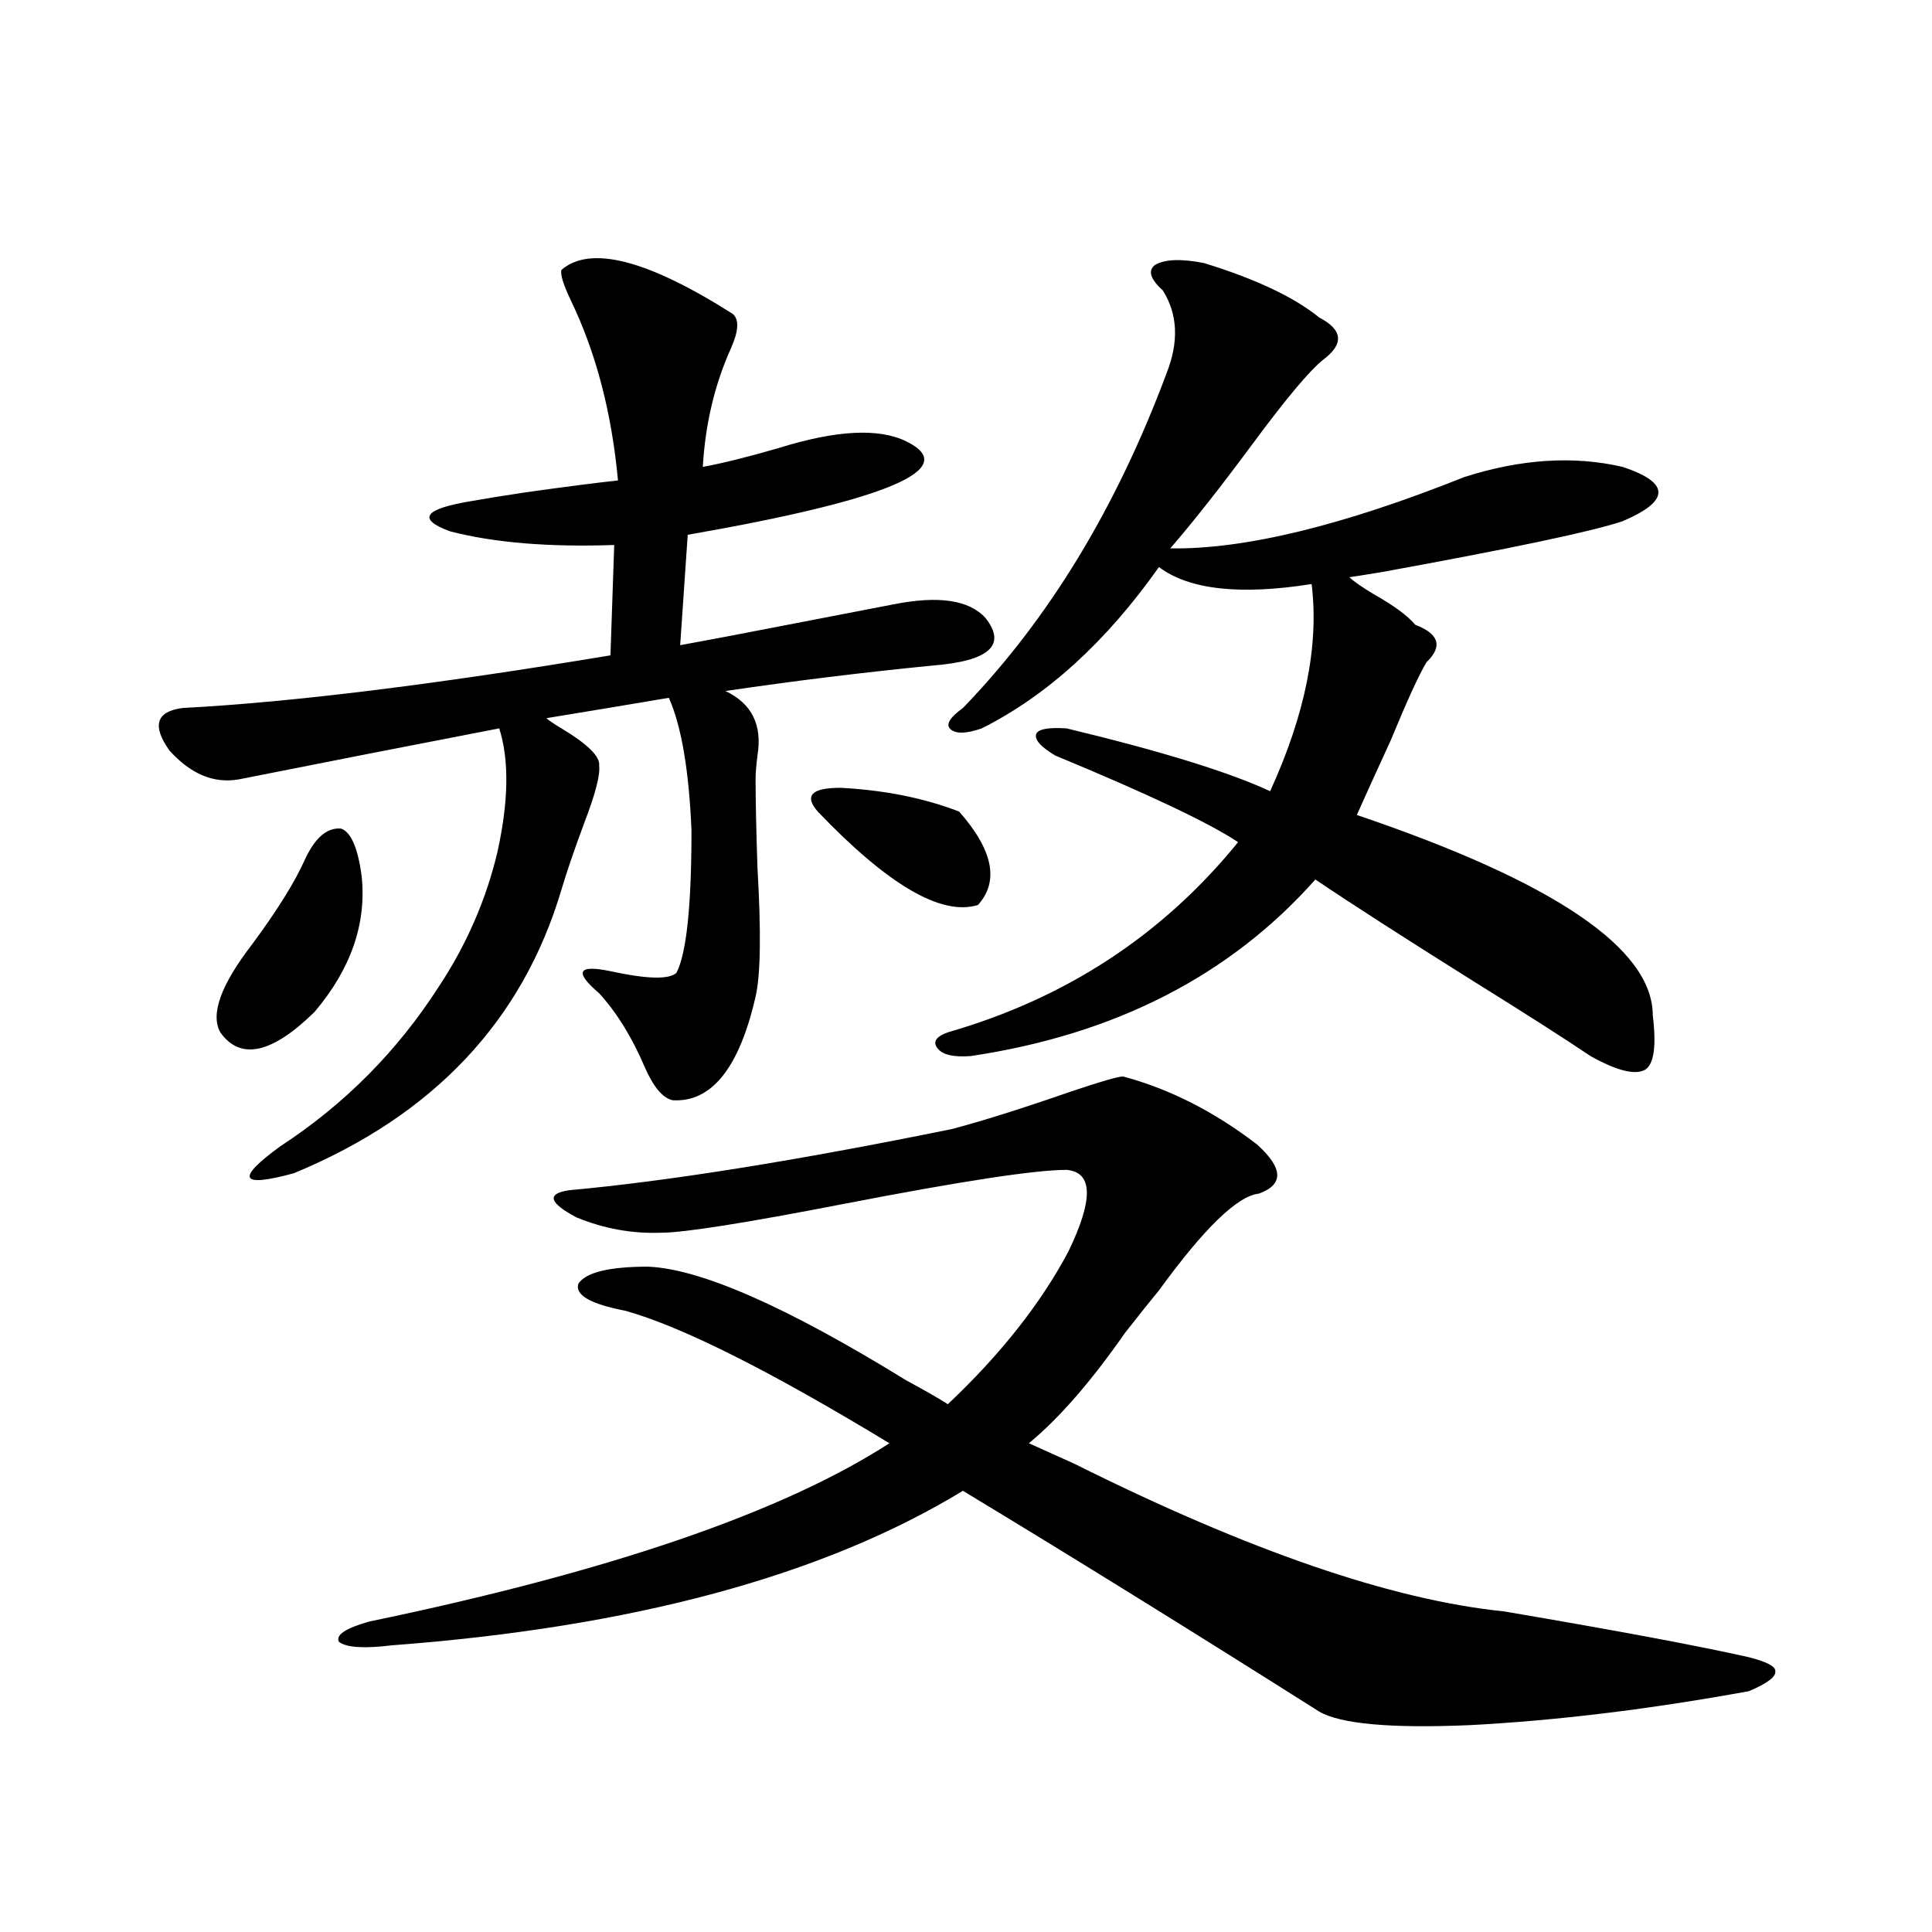 <?xml version="1.0" encoding="utf-8"?>
<!-- Generator: Adobe Illustrator 16.0.0, SVG Export Plug-In . SVG Version: 6.00 Build 0)  -->
<!DOCTYPE svg PUBLIC "-//W3C//DTD SVG 1.1//EN" "http://www.w3.org/Graphics/SVG/1.1/DTD/svg11.dtd">
<svg version="1.1" id="图层_1" xmlns="http://www.w3.org/2000/svg" xmlns:xlink="http://www.w3.org/1999/xlink" x="0px" y="0px"
	 width="1000px" height="1000px" viewBox="0 0 1000 1000" enable-background="new 0 0 1000 1000" xml:space="preserve">
<path d="M123.777,403.371c-13.018,2.349-25.045-2.637-36.097-14.941c-9.115-12.881-6.829-20.215,6.829-21.973
	c55.929-2.925,129.753-12.002,221.458-27.246l1.951-57.129c-33.825,1.182-62.117-1.167-84.876-7.031
	c-17.561-6.44-13.658-11.714,11.707-15.82c6.494-1.167,15.609-2.637,27.316-4.395c20.808-2.925,36.737-4.971,47.804-6.152
	c-3.262-35.156-11.387-66.206-24.39-93.164c-3.902-8.198-5.533-13.472-4.878-15.82c14.954-12.881,44.542-5.273,88.778,22.852
	c3.247,2.939,2.927,8.789-0.976,17.578c-8.46,18.76-13.338,39.263-14.634,61.523c9.756-1.758,22.759-4.971,39.023-9.668
	c29.908-9.365,52.026-10.547,66.34-3.516c28.612,14.063-9.115,30.186-113.168,48.34l-3.902,57.129
	c6.494-1.167,15.93-2.925,28.292-5.273c36.417-7.031,63.733-12.305,81.949-15.82c23.414-4.683,39.344-2.334,47.804,7.031
	c11.052,14.063,1.951,22.275-27.316,24.609c-35.776,3.516-71.553,7.91-107.314,13.184c13.658,6.455,19.177,17.578,16.585,33.398
	c-0.655,5.273-0.976,9.38-0.976,12.305c0,10.547,0.32,25.791,0.976,45.703c1.951,33.398,1.616,55.674-0.976,66.797
	c-8.46,36.914-22.773,54.795-42.926,53.613c-5.213-1.167-10.091-7.031-14.634-17.578c-6.509-15.229-14.313-27.822-23.414-37.793
	c-13.018-11.123-11.066-14.941,5.854-11.426c18.856,4.106,30.243,4.395,34.146,0.879c5.198-9.956,7.805-34.565,7.805-73.828
	c-1.311-31.05-5.213-53.901-11.707-68.555c-20.822,3.516-41.95,7.031-63.413,10.547c1.296,1.182,3.902,2.939,7.805,5.273
	c13.658,8.213,20.152,14.653,19.512,19.336c0.641,4.697-1.951,14.653-7.805,29.883c-5.213,14.063-9.115,25.488-11.707,34.277
	c-20.167,67.979-66.34,116.895-138.533,146.777c-27.972,7.622-30.243,2.939-6.829-14.063c33.17-21.67,60.486-49.219,81.949-82.617
	c14.299-21.67,24.39-44.824,30.243-69.434c5.854-26.367,6.174-47.749,0.976-64.16C212.876,385.793,167.999,394.582,123.777,403.371z
	 M157.923,444.68c5.198-11.123,11.372-16.396,18.536-15.82c5.198,1.758,8.78,9.971,10.731,24.609
	c2.592,24.609-5.533,48.052-24.39,70.313c-22.118,21.685-38.383,25.2-48.779,10.547c-5.213-9.365,0.32-24.609,16.585-45.703
	C143.609,471.047,152.71,456.408,157.923,444.68z M492.549,584.426c15.609-4.092,36.097-10.547,61.462-19.336
	c15.609-5.273,24.71-7.91,27.316-7.91c24.055,6.455,47.148,18.169,69.267,35.156c13.658,12.305,13.979,20.806,0.976,25.488
	c-11.066,1.182-28.292,17.881-51.706,50.098c-3.902,4.697-9.756,12.017-17.561,21.973c-17.561,25.2-34.146,44.248-49.755,57.129
	c5.198,2.349,13.003,5.864,23.414,10.547c90.395,45.127,164.539,70.602,222.434,76.465c58.535,9.957,100.806,17.867,126.826,23.73
	c9.101,2.335,13.658,4.684,13.658,7.031c0.641,2.926-3.902,6.441-13.658,10.547c-51.386,9.366-99.51,15.23-144.387,17.578
	c-40.975,1.758-66.995-0.59-78.047-7.031c-67.65-42.777-129.112-80.859-184.386-114.258
	c-72.193,43.945-170.728,70.602-295.603,79.98c-14.313,1.758-23.414,1.168-27.316-1.758c-1.951-3.516,3.247-7.031,15.609-10.547
	c124.22-25.776,213.974-56.538,269.262-92.285c-61.797-37.49-107.314-60.342-136.582-68.555
	c-18.216-3.516-26.341-8.198-24.39-14.063c3.902-5.85,15.93-8.789,36.097-8.789c27.316,1.182,71.858,20.806,133.655,58.887
	c9.756,5.273,16.905,9.38,21.463,12.305c27.316-25.776,48.124-52.144,62.438-79.102c13.003-26.943,12.683-41.006-0.976-42.188
	c-16.265,0-54.633,5.864-115.119,17.578c-51.386,9.971-82.925,14.941-94.632,14.941c-14.969,0.591-29.603-2.046-43.901-7.91
	c-14.313-7.607-15.609-12.305-3.902-14.063C345.876,611.384,411.896,600.837,492.549,584.426z M423.282,420.07
	c-7.164-8.198-3.262-12.305,11.707-12.305c22.759,1.182,43.246,5.273,61.462,12.305c17.561,19.927,20.808,36.035,9.756,48.34
	C487.336,474.274,459.699,458.166,423.282,420.07z M623.277,136.184c26.661,8.213,46.493,17.578,59.511,28.125
	c12.348,6.455,13.003,13.774,1.951,21.973c-7.164,5.864-19.191,20.215-36.097,43.066c-16.92,22.852-31.219,41.021-42.926,54.492
	c38.368,0.591,89.099-11.714,152.191-36.914c29.268-9.365,56.584-11.123,81.949-5.273c12.348,4.106,18.536,8.501,18.536,13.184
	c0,4.697-6.188,9.668-18.536,14.941c-15.609,5.273-57.239,14.063-124.875,26.367c-7.164,1.182-12.683,2.061-16.585,2.637
	c2.592,2.349,6.829,5.273,12.683,8.789c10.396,5.864,17.561,11.138,21.463,15.82c12.348,4.697,14.299,11.138,5.854,19.336
	c-3.902,6.455-10.091,19.927-18.536,40.43c-7.805,17.002-13.658,29.883-17.561,38.672c102.102,34.58,153.167,69.146,153.167,103.711
	c1.951,15.82,0.641,25.2-3.902,28.125c-5.213,2.939-14.634,0.591-28.292-7.031c-13.018-8.789-33.17-21.67-60.486-38.672
	c-36.432-22.852-63.748-40.43-81.949-52.734c-44.236,49.81-103.747,80.283-178.532,91.406c-8.46,0.591-13.993-0.576-16.585-3.516
	c-3.262-3.516-1.631-6.44,4.878-8.789c61.127-17.578,111.217-50.386,150.24-98.438c-14.969-9.956-46.508-24.897-94.632-44.824
	c-7.805-4.683-11.066-8.486-9.756-11.426c1.296-2.334,6.494-3.213,15.609-2.637c48.779,11.729,83.9,22.563,105.363,32.52
	c18.201-39.839,25.365-75.586,21.463-107.227c-37.072,5.864-63.413,2.939-79.022-8.789c-27.316,38.672-57.895,66.509-91.705,83.496
	c-8.46,2.939-13.993,2.939-16.585,0c-1.951-2.334,0.32-5.85,6.829-10.547c44.222-45.703,79.343-103.408,105.363-173.145
	c6.494-16.396,5.854-30.762-1.951-43.066c-6.509-5.85-7.805-10.244-3.902-13.184C603.11,134.138,611.57,133.85,623.277,136.184z"/>
</svg>
